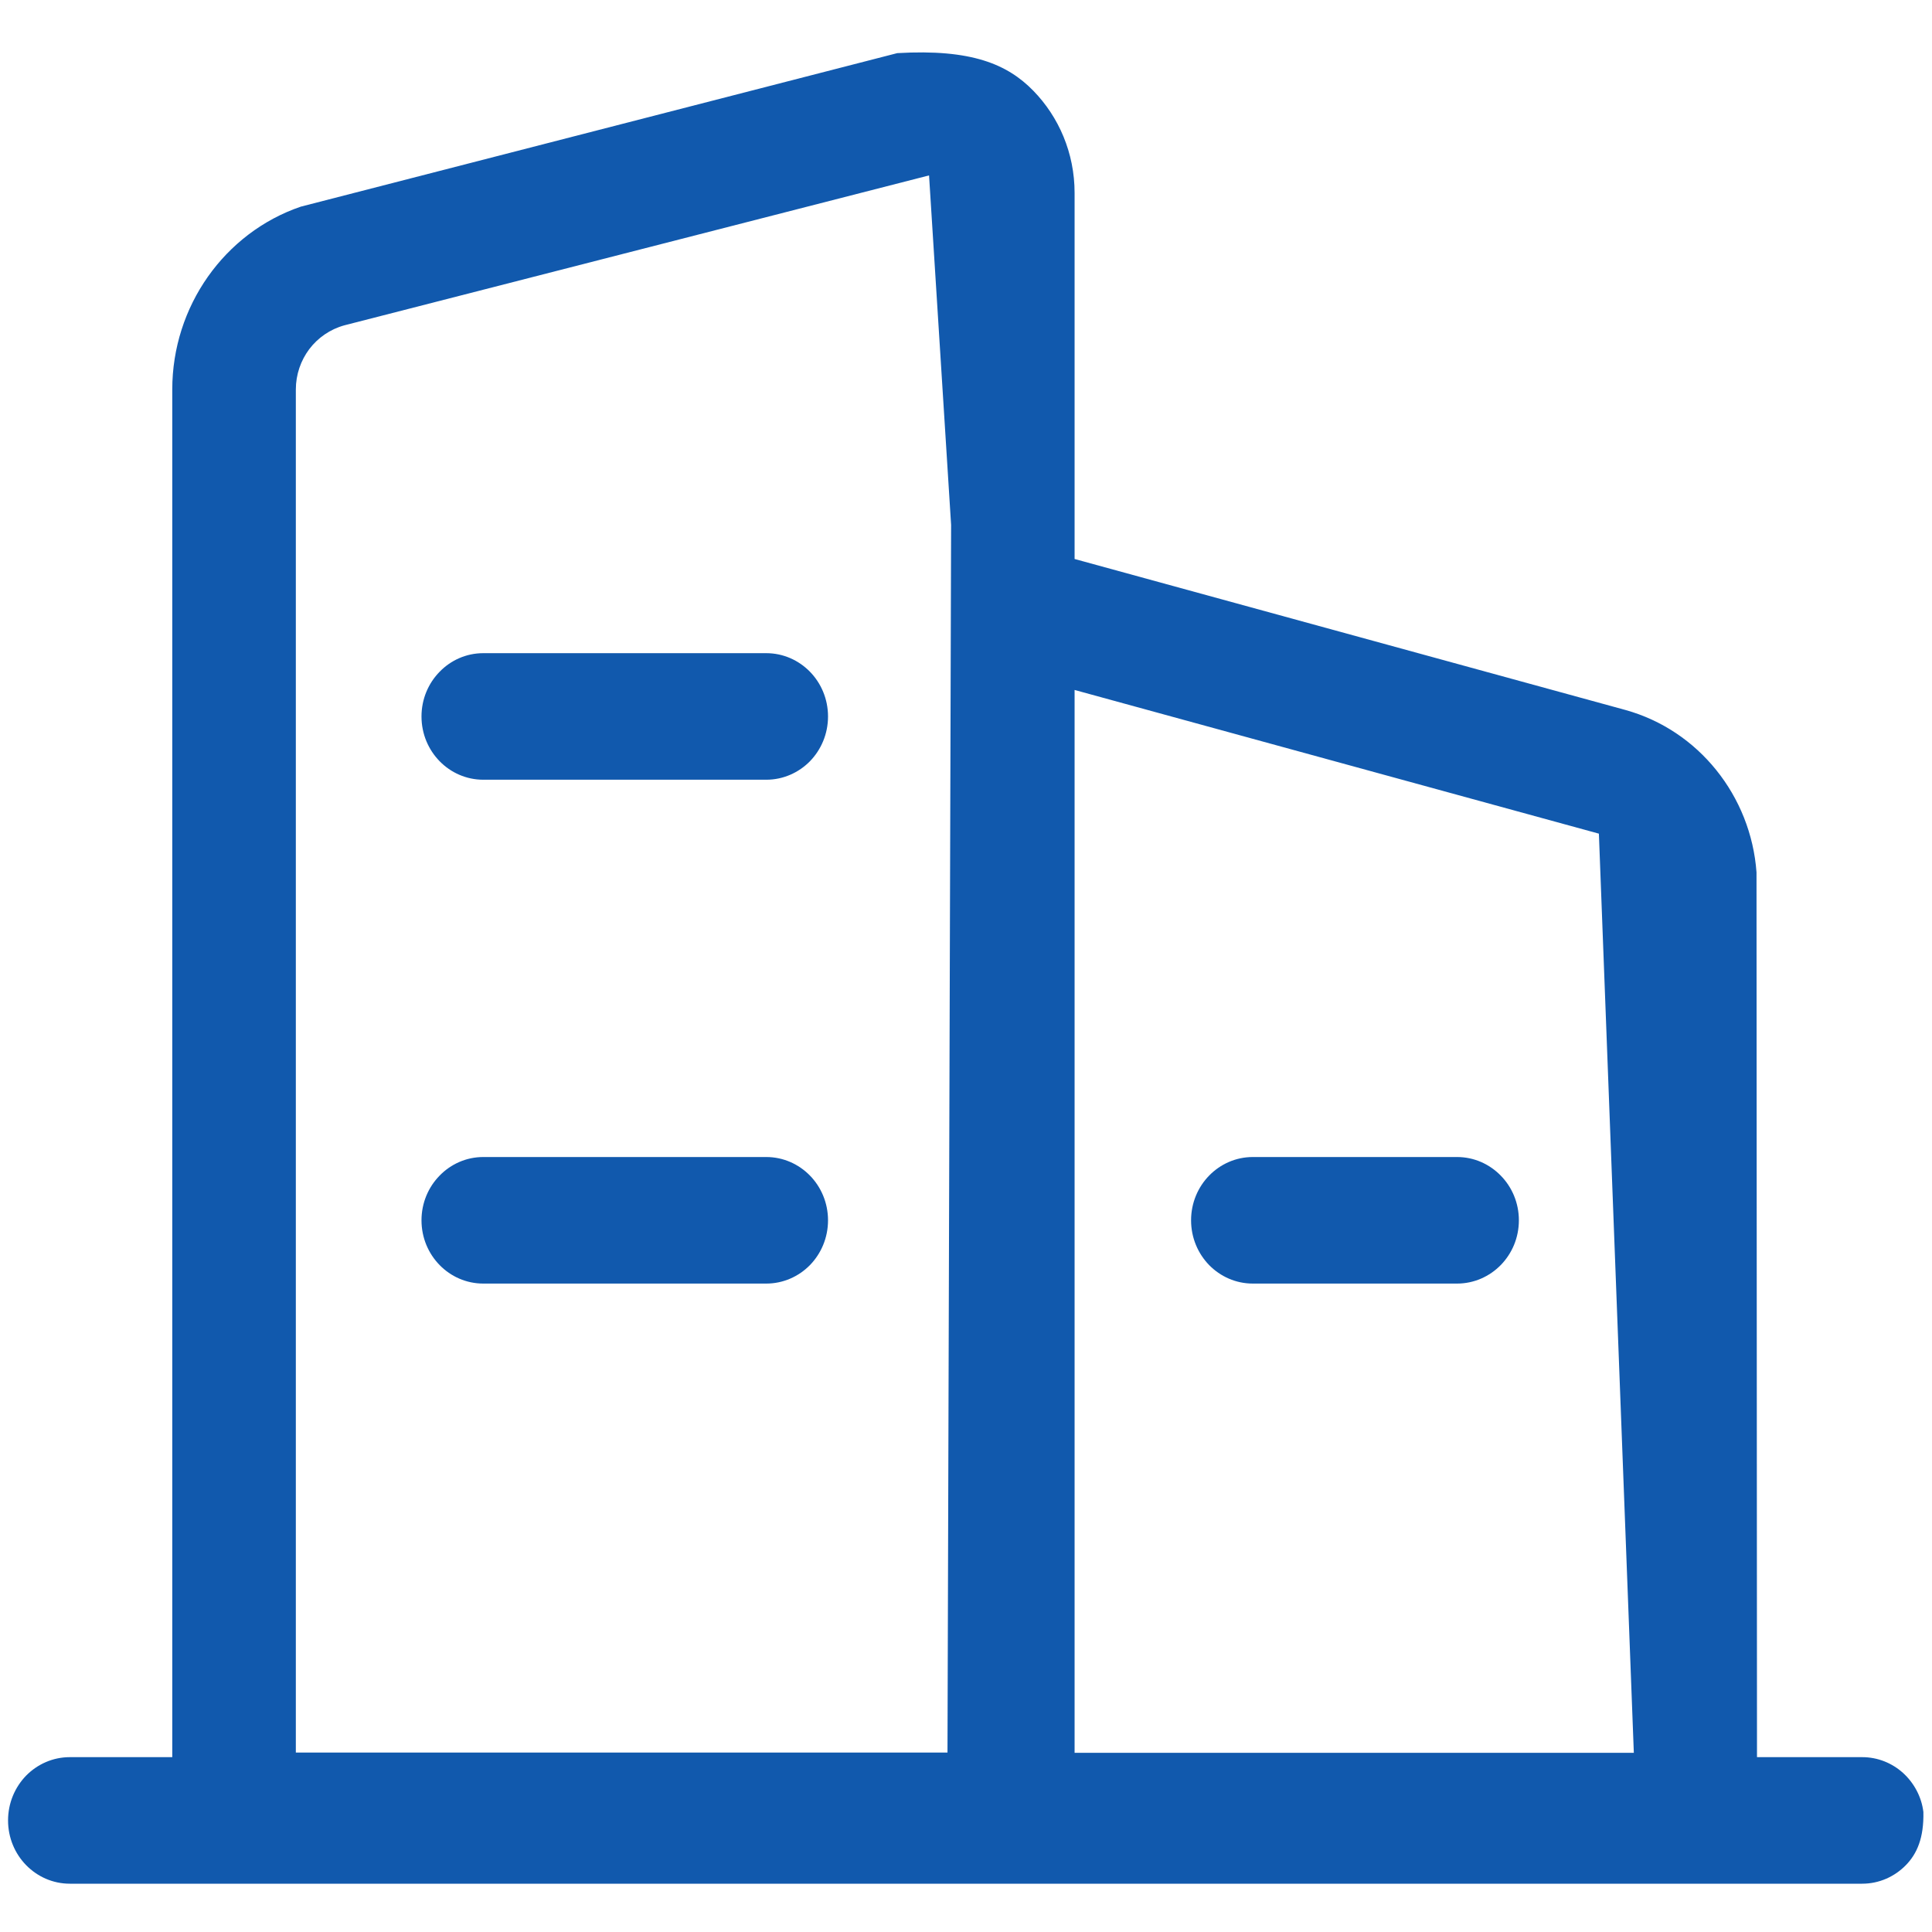 <?xml version="1.0" encoding="UTF-8"?><svg version="1.1" width="24px" height="24px" viewBox="0 0 24.0 24.0" xmlns="http://www.w3.org/2000/svg" xmlns:xlink="http://www.w3.org/1999/xlink"><defs><clipPath id="i0"><path d="M1920,0 L1920,8620 L0,8620 L0,0 L1920,0 Z"></path></clipPath><clipPath id="i1"><path d="M12.736,0.476 C13.053,0.801 13.249,1.25 13.249,1.745 L13.249,6.293 L20.093,8.169 C20.548,8.296 20.936,8.562 21.22,8.915 C21.506,9.27 21.686,9.713 21.72,10.186 L21.726,21.177 L23.033,21.177 C23.227,21.177 23.404,21.251 23.539,21.372 C23.676,21.496 23.77,21.669 23.793,21.858 C23.8,22.18 23.714,22.377 23.575,22.519 C23.436,22.661 23.244,22.749 23.033,22.749 L0.767,22.749 C0.556,22.749 0.364,22.661 0.225,22.519 C0.086,22.377 0,22.18 0,21.963 C0,21.746 0.086,21.549 0.225,21.406 C0.364,21.265 0.556,21.177 0.767,21.177 L2.04,21.177 L2.04,4.187 C2.04,3.671 2.202,3.185 2.482,2.787 C2.763,2.388 3.164,2.077 3.637,1.916 L11.046,0.009 C11.972,-0.045 12.416,0.149 12.736,0.476 Z M13.249,7.92 L13.249,21.123 L20.196,21.123 L19.762,9.705 L13.249,7.92 Z M11.441,1.528 L4.179,3.39 C4,3.439 3.849,3.545 3.742,3.686 C3.637,3.826 3.575,4.001 3.575,4.188 L3.575,21.12 L11.67,21.12 L11.715,5.87 L11.441,1.528 Z M18,13.722 C18.212,13.722 18.403,13.81 18.542,13.952 C18.682,14.094 18.768,14.291 18.768,14.508 C18.768,14.726 18.682,14.922 18.542,15.065 C18.403,15.206 18.212,15.294 18,15.294 L15.463,15.294 C15.251,15.294 15.06,15.206 14.921,15.065 C14.782,14.922 14.696,14.726 14.696,14.508 C14.696,14.291 14.782,14.094 14.921,13.952 C15.06,13.81 15.251,13.722 15.463,13.722 L18,13.722 Z M9.419,13.722 C9.63,13.722 9.822,13.81 9.961,13.952 C10.1,14.094 10.186,14.291 10.186,14.508 C10.186,14.726 10.1,14.922 9.961,15.065 C9.822,15.206 9.63,15.294 9.419,15.294 L5.903,15.294 C5.692,15.294 5.5,15.206 5.362,15.065 C5.222,14.922 5.136,14.726 5.136,14.508 C5.136,14.291 5.222,14.094 5.362,13.952 C5.5,13.81 5.692,13.722 5.903,13.722 L9.419,13.722 Z M9.419,7.463 C9.63,7.463 9.822,7.551 9.961,7.693 C10.1,7.835 10.186,8.032 10.186,8.249 C10.186,8.467 10.1,8.663 9.961,8.806 C9.822,8.947 9.63,9.035 9.419,9.035 L5.903,9.035 C5.692,9.035 5.5,8.947 5.362,8.806 C5.222,8.663 5.136,8.467 5.136,8.249 C5.136,8.032 5.222,7.835 5.362,7.693 C5.5,7.551 5.692,7.463 5.903,7.463 L9.419,7.463 Z"></path></clipPath></defs><g transform="translate(-536.0 -5418.0)"><g clip-path="url(#i0)"><g transform="translate(0.0 5032.0)"><g transform="translate(506.0 356.0)"><g transform="translate(30.0 30.0)"><g transform="translate(0.1 0.651)"><g clip-path="url(#i1)"><polygon points="0,0 23.794,0 23.794,22.749 0,22.749 0,0" stroke="none" fill="#1159AD"></polygon></g></g></g></g></g></g></g></svg>